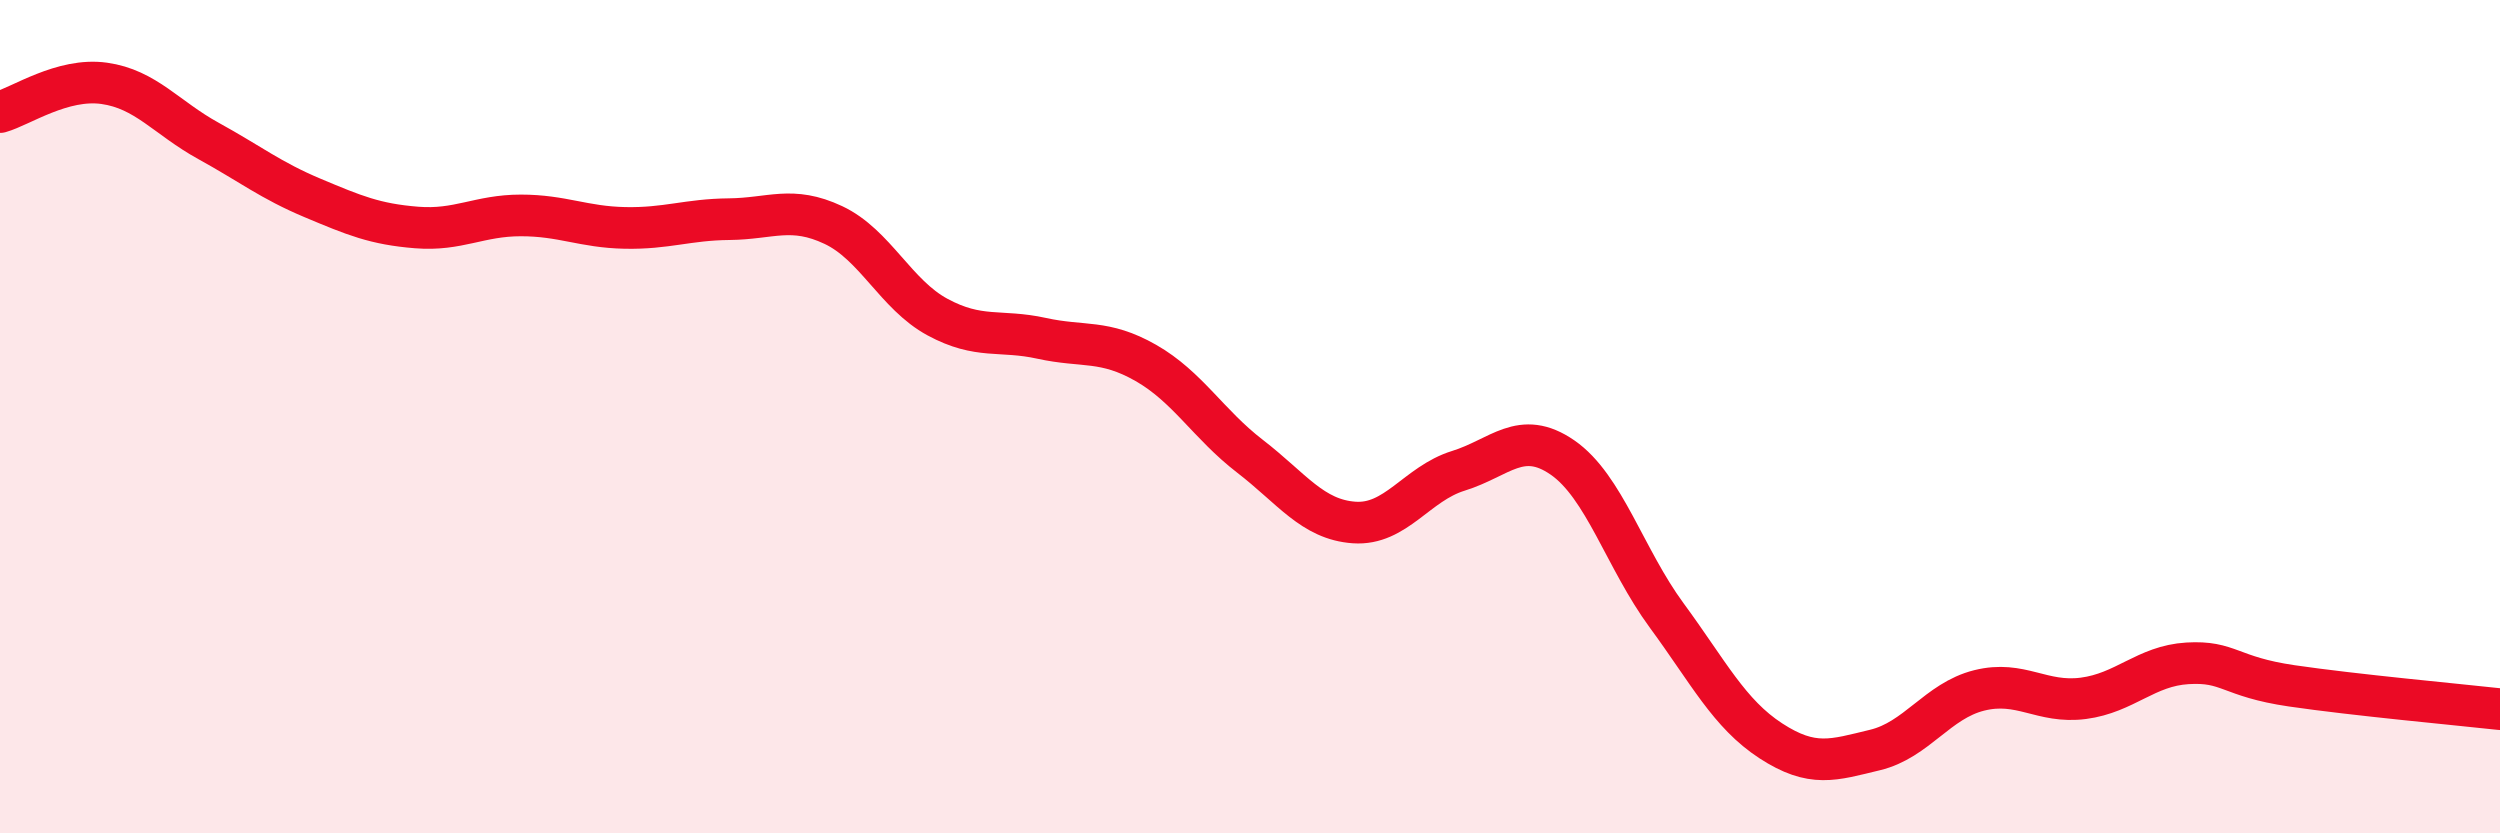 
    <svg width="60" height="20" viewBox="0 0 60 20" xmlns="http://www.w3.org/2000/svg">
      <path
        d="M 0,2.69 C 0.5,2.55 1.5,1.86 2.5,2 C 3.5,2.14 4,2.83 5,3.38 C 6,3.93 6.5,4.33 7.5,4.75 C 8.5,5.17 9,5.38 10,5.46 C 11,5.54 11.5,5.17 12.5,5.17 C 13.5,5.17 14,5.45 15,5.47 C 16,5.49 16.5,5.27 17.5,5.26 C 18.5,5.25 19,4.93 20,5.4 C 21,5.87 21.5,7.07 22.5,7.61 C 23.5,8.15 24,7.9 25,8.12 C 26,8.34 26.5,8.14 27.5,8.71 C 28.5,9.28 29,10.18 30,10.95 C 31,11.72 31.5,12.47 32.5,12.54 C 33.5,12.61 34,11.61 35,11.3 C 36,10.99 36.5,10.29 37.5,10.98 C 38.5,11.67 39,13.41 40,14.77 C 41,16.13 41.5,17.13 42.5,17.78 C 43.5,18.43 44,18.24 45,18 C 46,17.76 46.5,16.82 47.5,16.57 C 48.5,16.32 49,16.89 50,16.76 C 51,16.63 51.5,15.98 52.5,15.92 C 53.5,15.86 53.5,16.24 55,16.46 C 56.5,16.68 59,16.91 60,17.02L60 20L0 20Z"
        fill="#EB0A25"
        opacity="0.1"
        stroke-linecap="round"
        stroke-linejoin="round"
      />
      <path
        d="M 0,2.69 C 0.5,2.55 1.5,1.86 2.5,2 C 3.5,2.14 4,2.83 5,3.38 C 6,3.93 6.5,4.33 7.5,4.75 C 8.5,5.17 9,5.38 10,5.46 C 11,5.54 11.5,5.17 12.5,5.17 C 13.5,5.17 14,5.45 15,5.47 C 16,5.49 16.5,5.27 17.5,5.26 C 18.5,5.25 19,4.93 20,5.4 C 21,5.87 21.5,7.07 22.5,7.61 C 23.5,8.15 24,7.9 25,8.12 C 26,8.34 26.5,8.14 27.5,8.71 C 28.5,9.28 29,10.18 30,10.95 C 31,11.72 31.5,12.47 32.5,12.54 C 33.5,12.61 34,11.61 35,11.3 C 36,10.99 36.5,10.29 37.5,10.98 C 38.5,11.67 39,13.41 40,14.77 C 41,16.13 41.5,17.13 42.5,17.78 C 43.5,18.43 44,18.24 45,18 C 46,17.76 46.5,16.82 47.5,16.57 C 48.5,16.32 49,16.89 50,16.76 C 51,16.63 51.5,15.98 52.5,15.92 C 53.5,15.86 53.5,16.24 55,16.46 C 56.5,16.68 59,16.91 60,17.02"
        stroke="#EB0A25"
        stroke-width="1"
        fill="none"
        stroke-linecap="round"
        stroke-linejoin="round"
      />
    </svg>
  